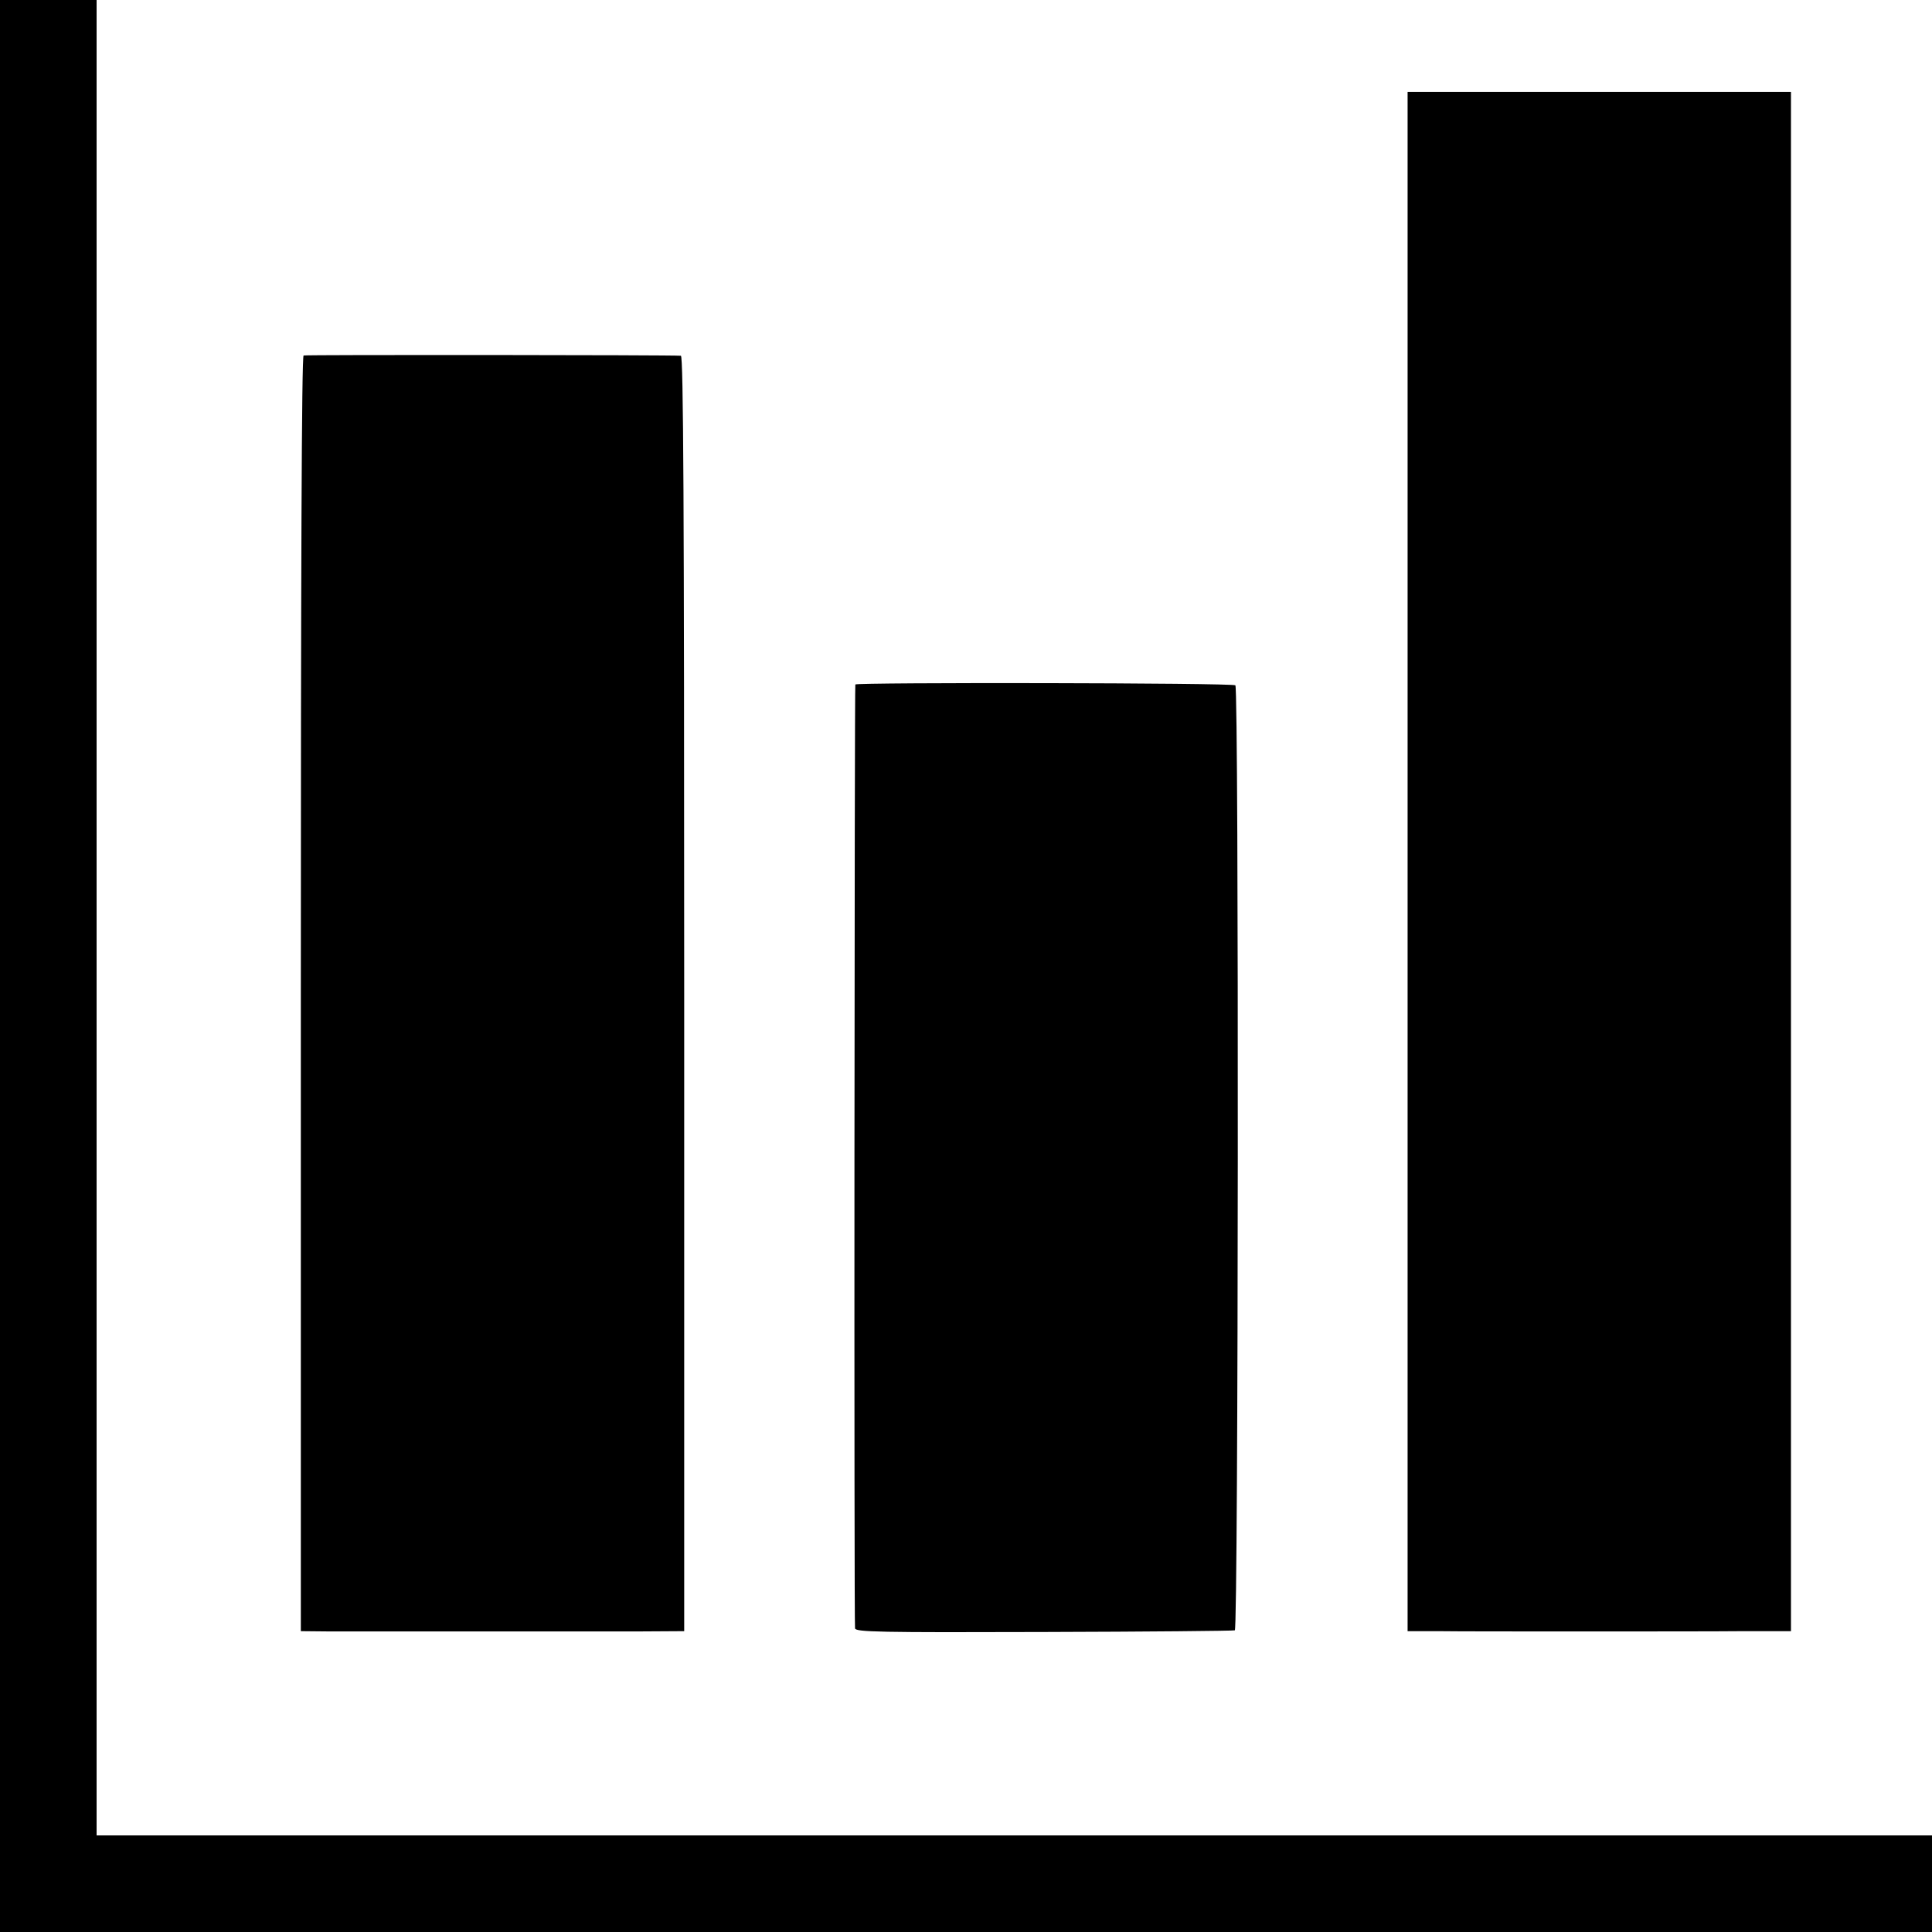 <?xml version="1.0" standalone="no"?>
<!DOCTYPE svg PUBLIC "-//W3C//DTD SVG 20010904//EN"
 "http://www.w3.org/TR/2001/REC-SVG-20010904/DTD/svg10.dtd">
<svg version="1.0" xmlns="http://www.w3.org/2000/svg"
 width="700pt" height="700pt" viewBox="0 0 700 700"
 preserveAspectRatio="xMidYMid meet">
<g transform="translate(0,700) scale(0.1,-0.1)"
fill="#000000" stroke="none">
<path d="M0 3500 l0 -3500 3500 0 3500 0 0 175 0 175 -3325 0 -3325 0 0 3325
0 3325 -175 0 -175 0 0 -3500z"/>
<path d="M5100 3878 l0 -2788 110 0 c61 -1 297 -1 525 -1 228 0 491 0 584 1
l170 0 0 2788 0 2789 -695 0 -694 0 0 -2789z"/>
<path d="M1100 5712 c-7 -3 -10 -782 -10 -2313 l0 -2309 103 -1 c141 0 916 0
1119 0 l167 1 0 2310 c0 1775 -3 2310 -12 2311 -34 3 -1358 4 -1367 1z"/>
<path d="M3099 4520 c-3 -12 -5 -3407 -1 -3420 3 -13 86 -15 684 -13 375 1
686 4 692 6 13 5 15 3411 2 3424 -8 9 -1375 11 -1377 3z"/>
</g>
</svg>
